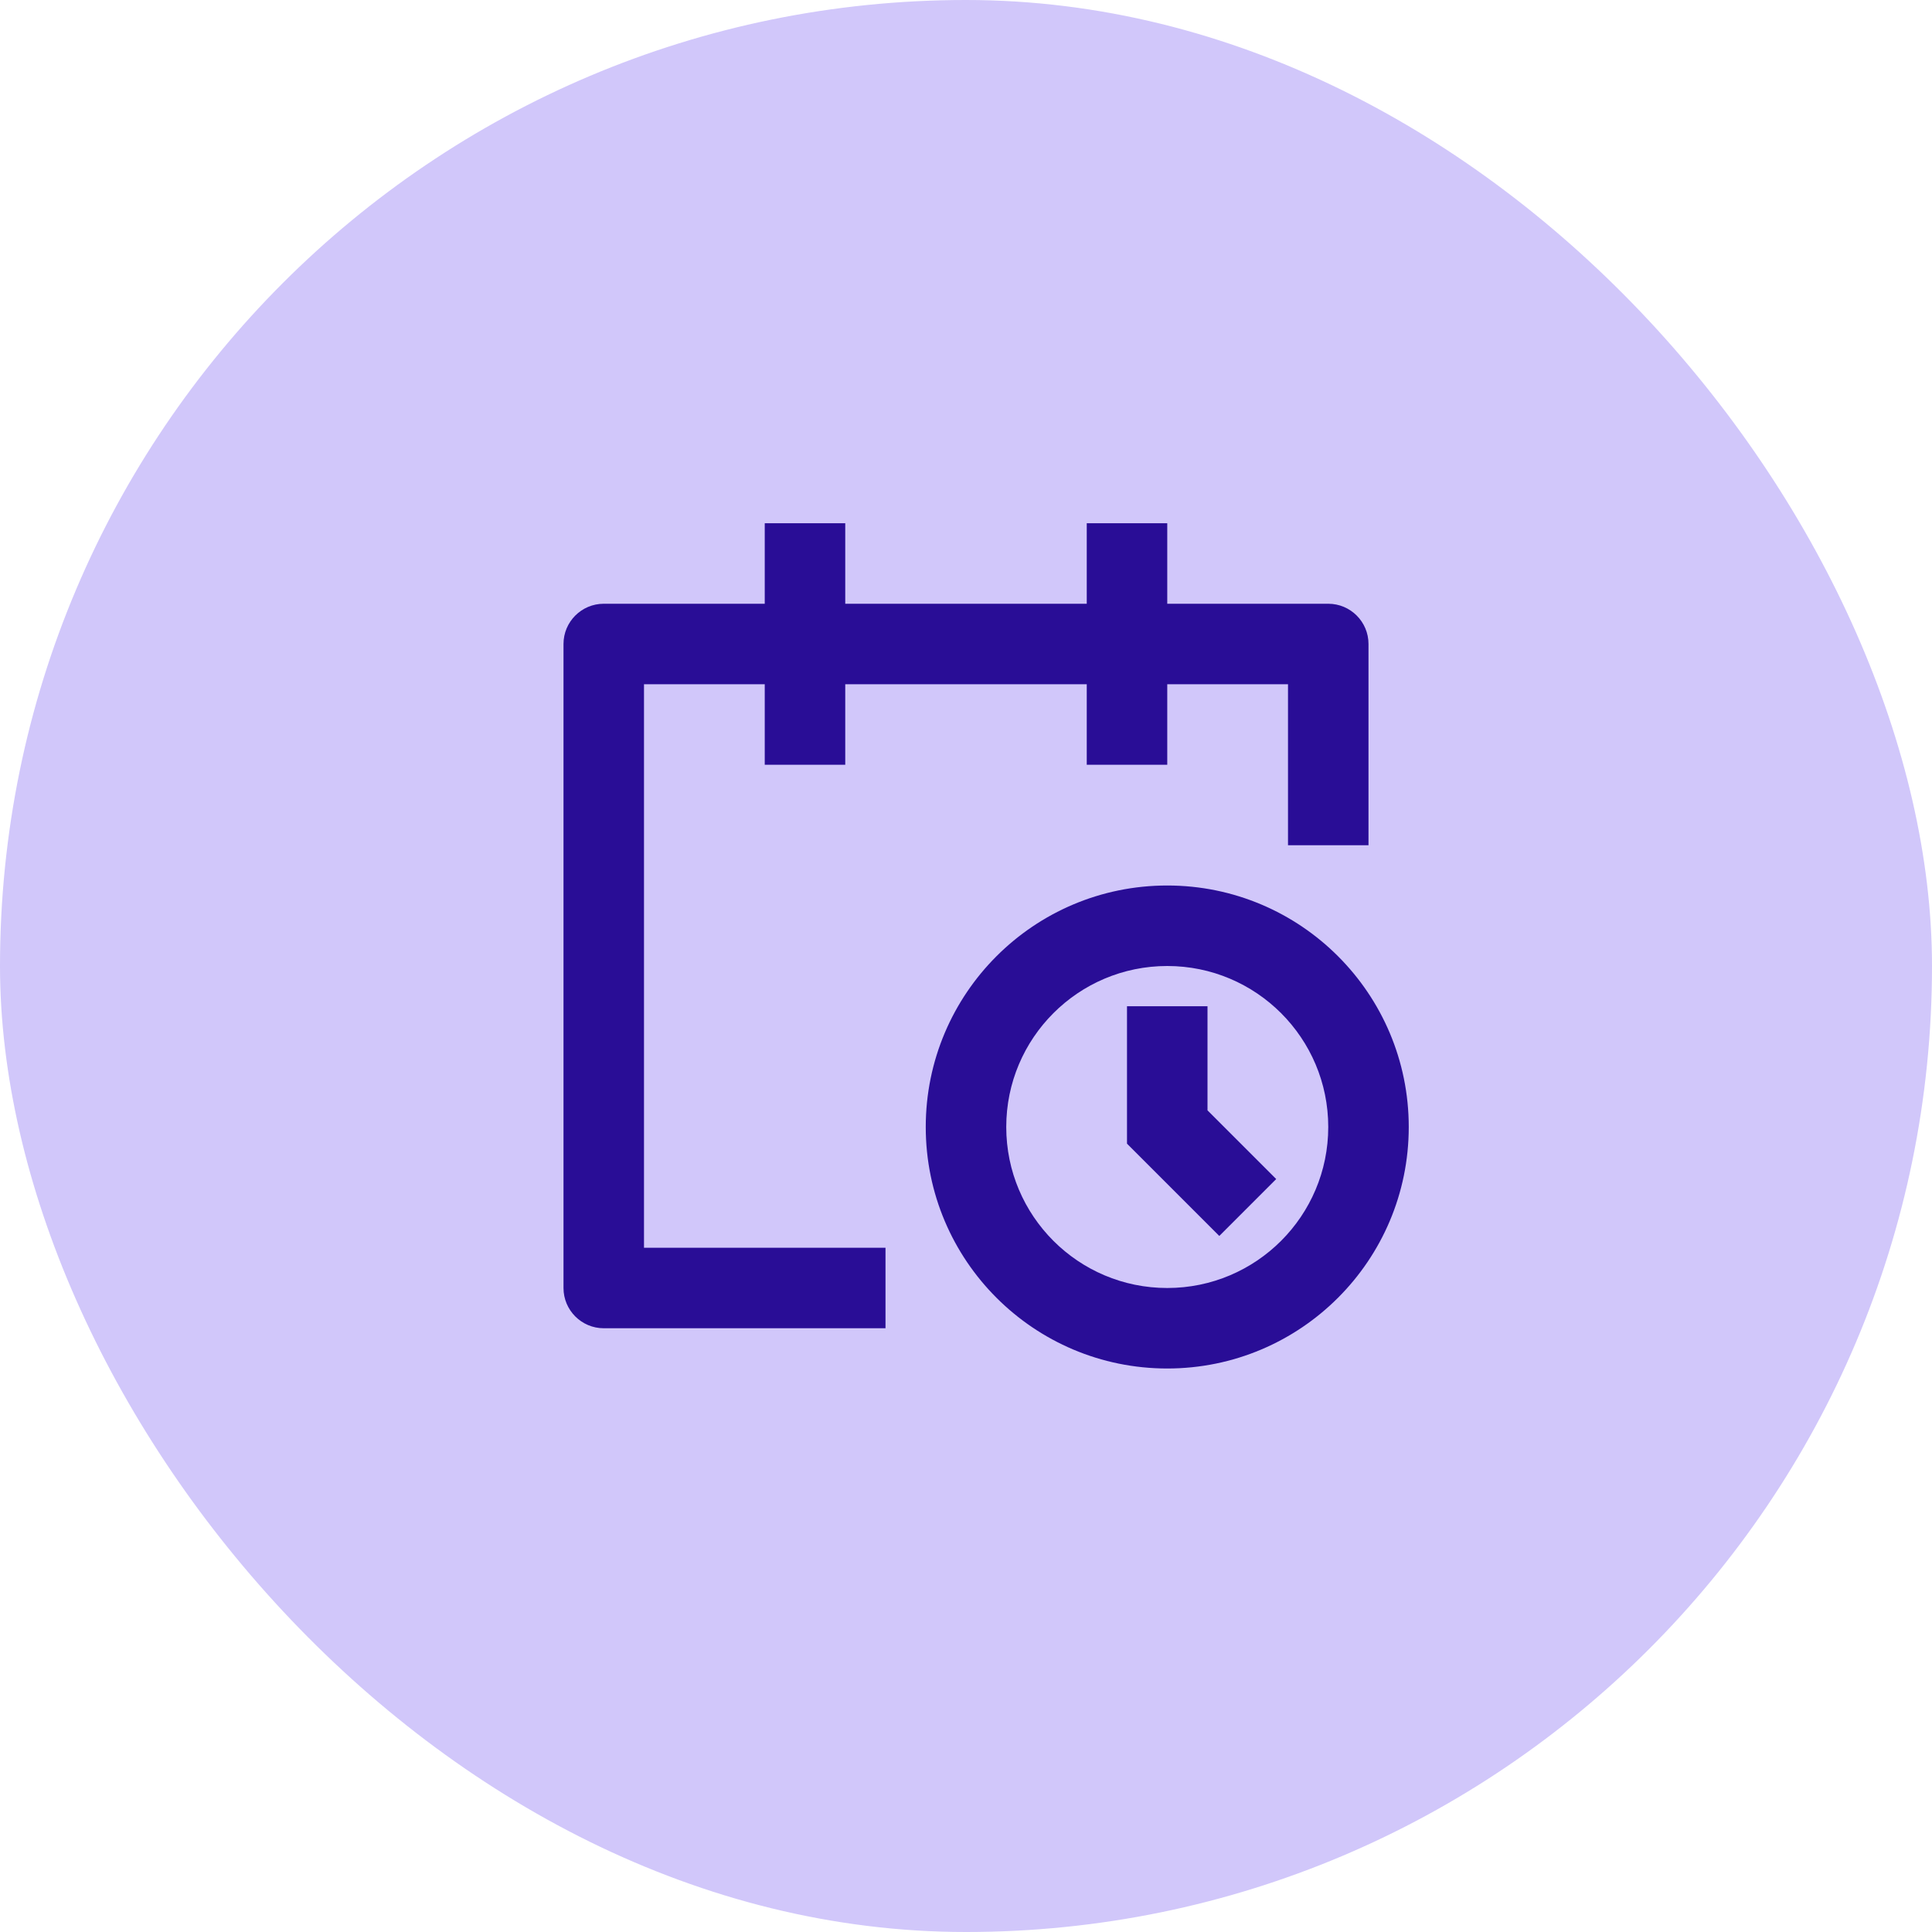 <svg width="48" height="48" viewBox="0 0 48 48" fill="none" xmlns="http://www.w3.org/2000/svg">
<rect width="48" height="48" rx="24" fill="#D1C7FA"/>
<path d="M19 15V13H21V15H27V13H29V15H33C33.552 15 34 15.448 34 16V21H32V17H29V19H27V17H21V19H19V17H16V31H22V33H15C14.448 33 14 32.552 14 32V16C14 15.448 14.448 15 15 15H19ZM29 24C26.791 24 25 25.791 25 28C25 30.209 26.791 32 29 32C31.209 32 33 30.209 33 28C33 25.791 31.209 24 29 24ZM23 28C23 24.686 25.686 22 29 22C32.314 22 35 24.686 35 28C35 31.314 32.314 34 29 34C25.686 34 23 31.314 23 28ZM28 25V28.414L30.293 30.707L31.707 29.293L30 27.586V25H28Z" fill="#290D96"/>
</svg>
